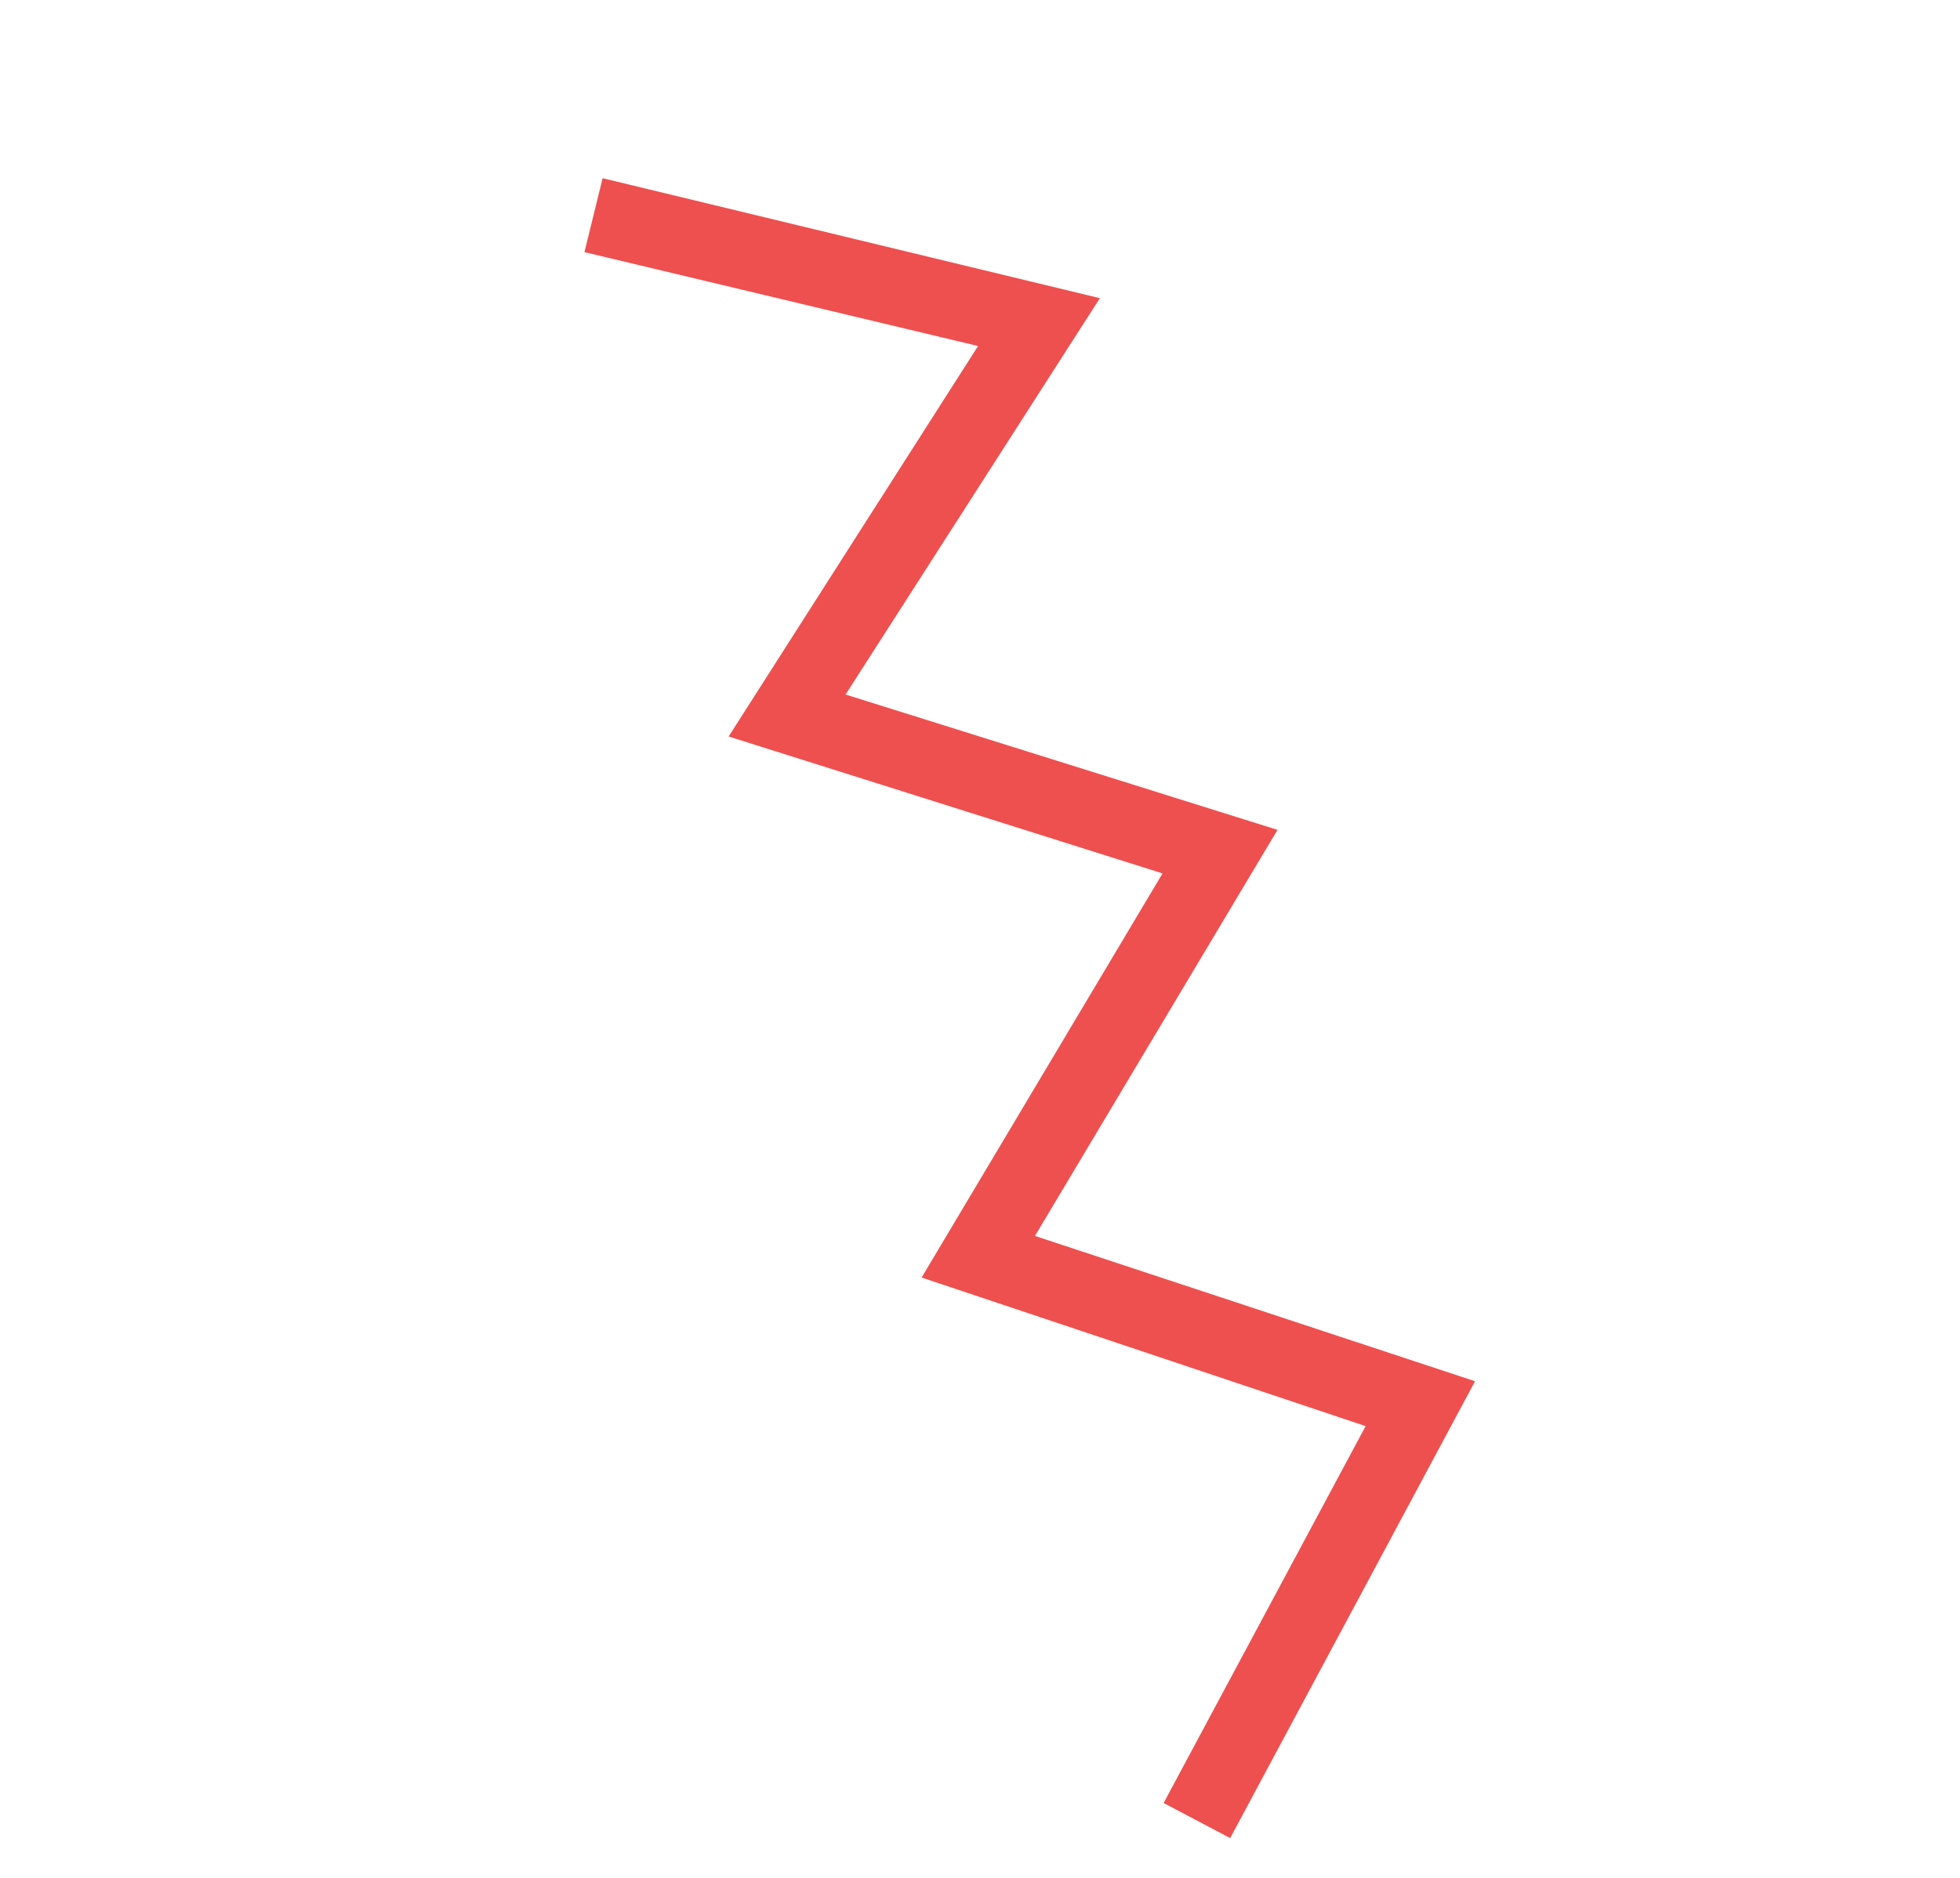 <?xml version="1.0" encoding="UTF-8"?> <svg xmlns="http://www.w3.org/2000/svg" width="48" height="46" viewBox="0 0 48 46" fill="none"> <path d="M28.497 44.166L33.444 34.934L22.57 31.294L28.47 21.395L17.844 18.041L23.953 8.476L14.313 6.176L14.758 4.365L26.936 7.304L20.708 17.013L31.286 20.328L25.346 30.275L36.124 33.835L30.127 45.026L28.497 44.166Z" fill="#EE504F"></path> </svg> 
